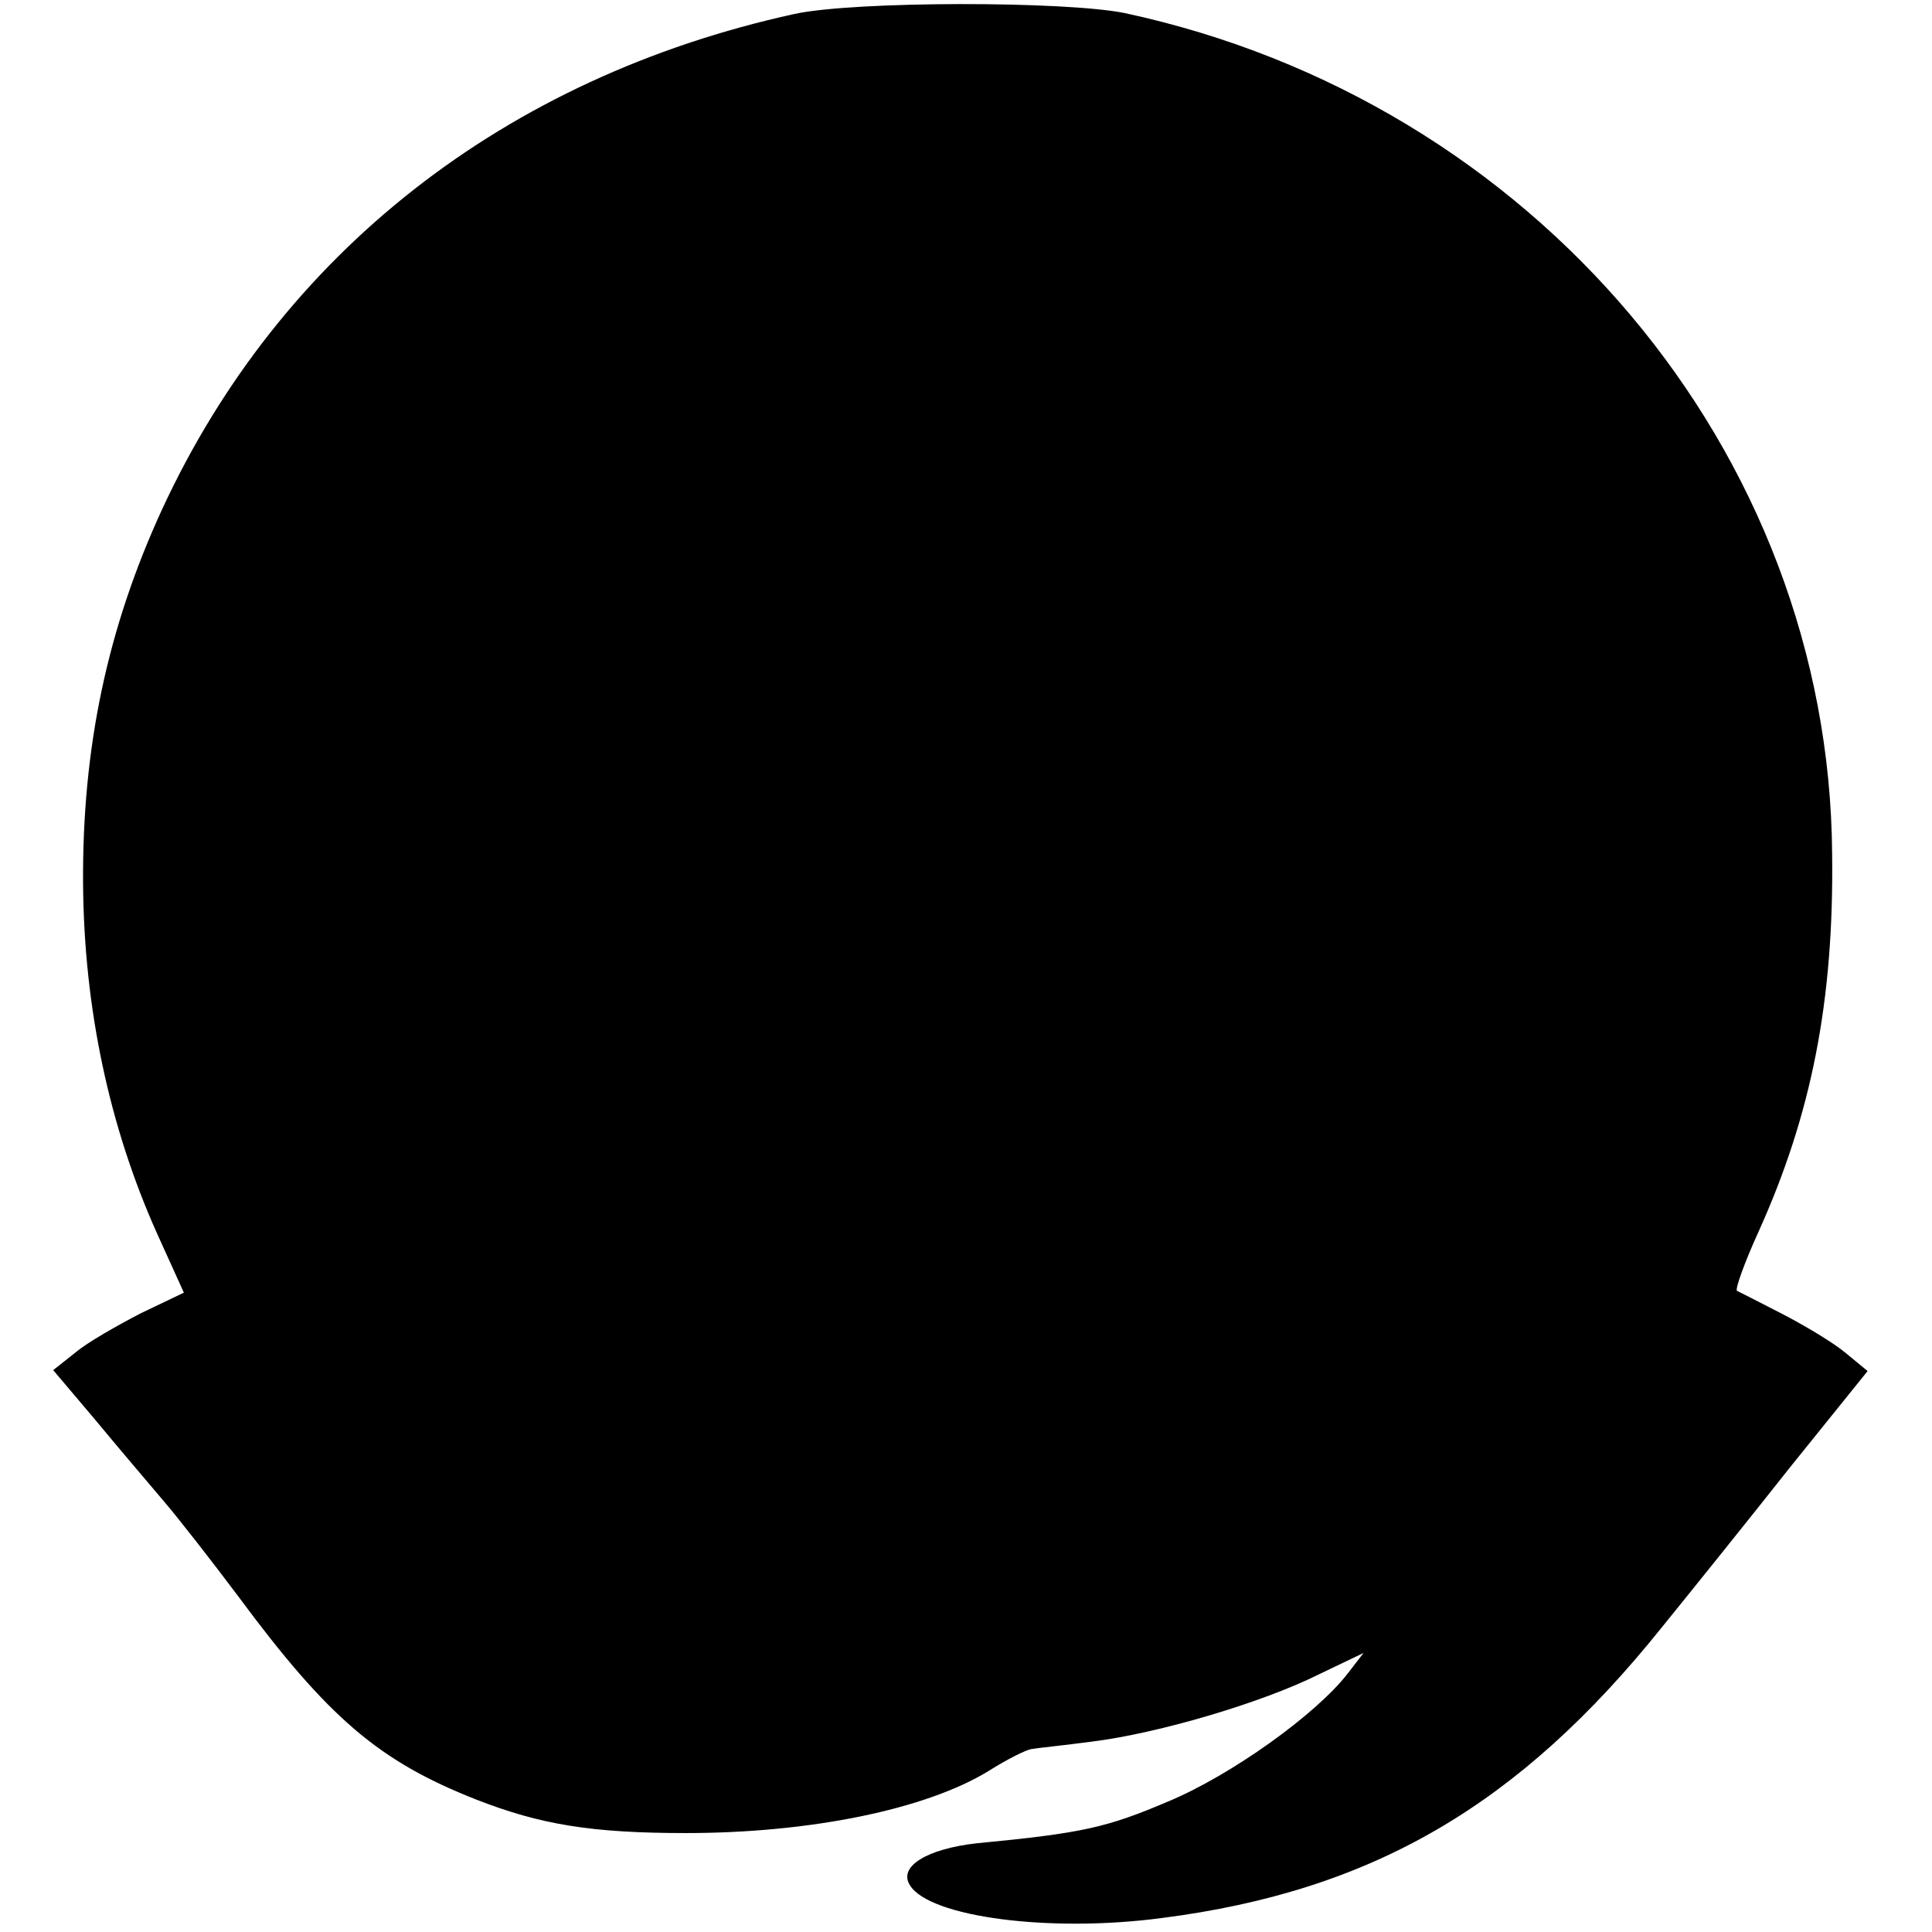 <?xml version="1.0" standalone="no"?>
<!DOCTYPE svg PUBLIC "-//W3C//DTD SVG 20010904//EN"
 "http://www.w3.org/TR/2001/REC-SVG-20010904/DTD/svg10.dtd">
<svg version="1.0" xmlns="http://www.w3.org/2000/svg"
 width="207pt" height="207pt" viewBox="0 0 207 207"
 preserveAspectRatio="xMidYMid meet">
<g transform="translate(0,207) scale(0.1,-0.1)"
fill="#000000" stroke="none">
<path d="M851 2055 c-310 -68 -550 -256 -677 -530 -59 -128 -86 -256 -85 -402
1 -133 28 -260 79 -374 l29 -64 -46 -22 c-25 -13 -57 -31 -70 -42 l-24 -19 44
-52 c24 -29 58 -69 75 -89 17 -20 52 -65 79 -101 97 -131 151 -177 255 -218
69 -27 124 -36 225 -36 132 0 257 25 325 67 19 12 39 22 45 23 5 1 35 4 65 8
72 9 183 42 243 72 l48 23 -17 -22 c-34 -44 -125 -109 -192 -137 -66 -28 -91
-34 -206 -45 -53 -6 -84 -25 -71 -45 21 -34 150 -51 270 -35 226 29 383 121
536 312 30 37 92 114 137 171 l83 103 -23 19 c-13 11 -43 29 -68 42 -25 13
-47 24 -49 25 -2 2 8 30 23 63 57 126 81 248 79 405 -3 432 -320 807 -758 901
-64 13 -290 13 -354 -1z"/>
</g>
</svg>
